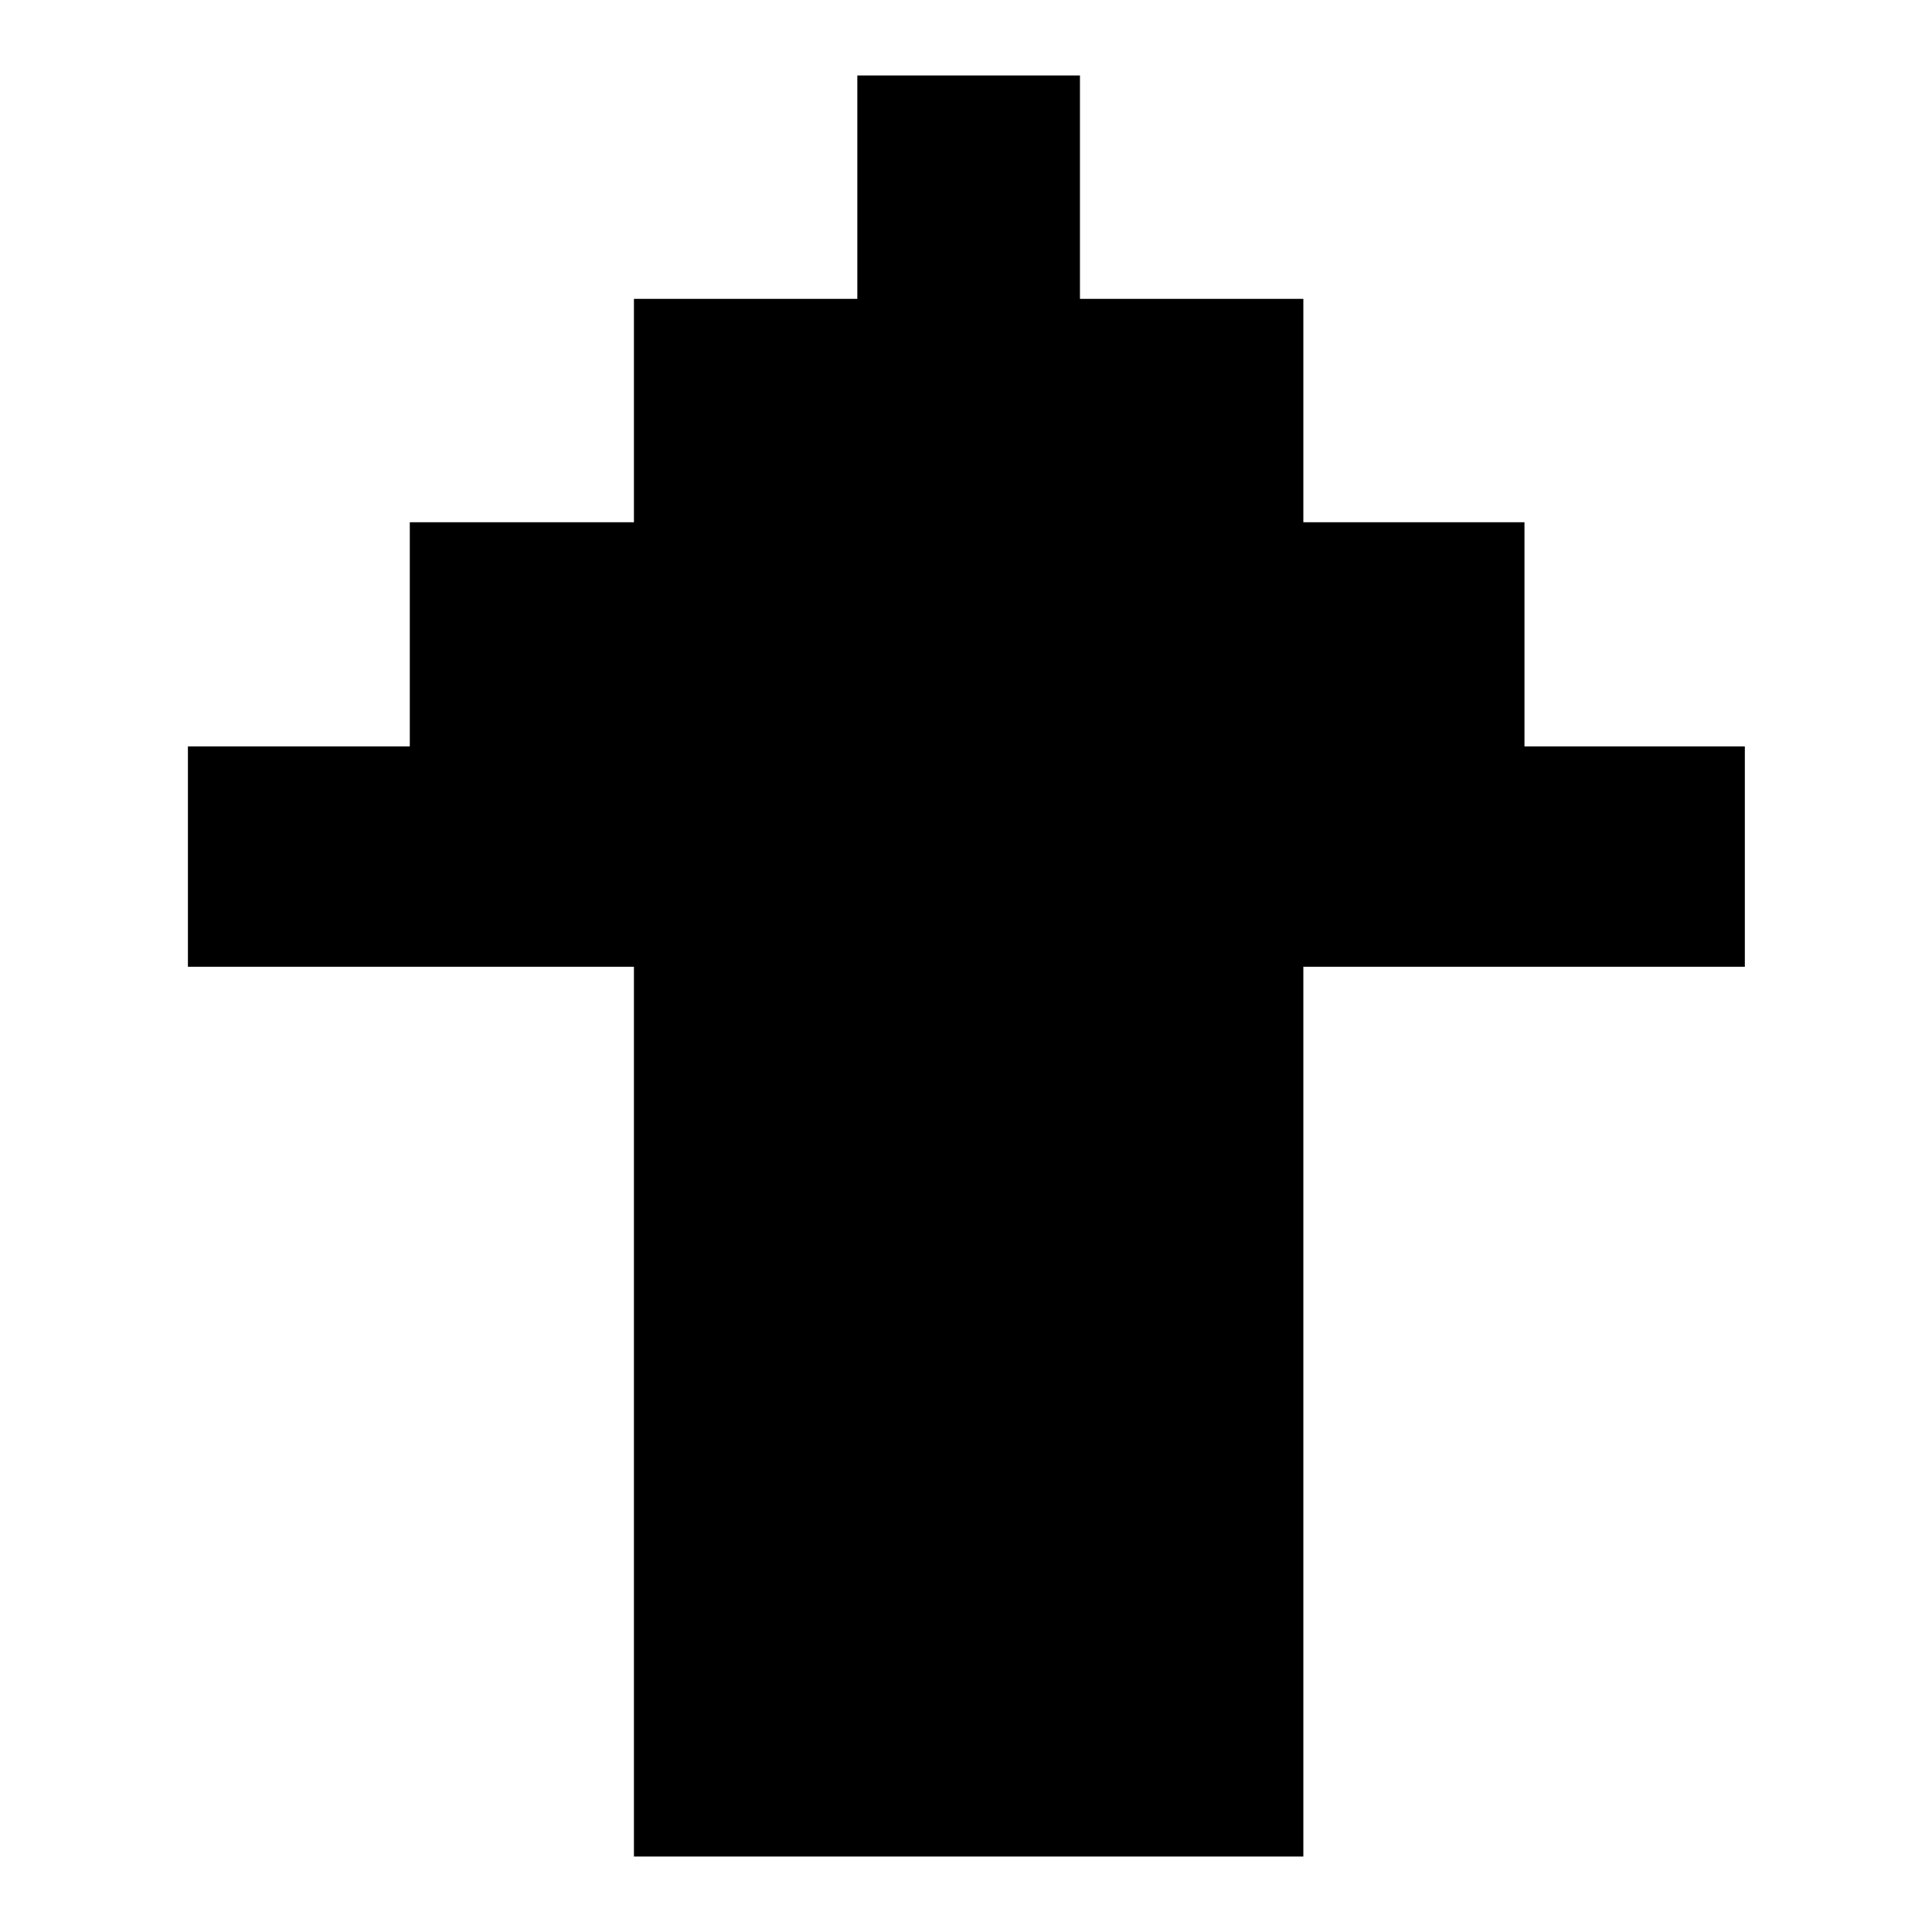<?xml version="1.0" encoding="utf-8"?>
<!-- Svg Vector Icons : http://www.onlinewebfonts.com/icon -->
<!DOCTYPE svg PUBLIC "-//W3C//DTD SVG 1.1//EN" "http://www.w3.org/Graphics/SVG/1.1/DTD/svg11.dtd">
<svg version="1.1" xmlns="http://www.w3.org/2000/svg" xmlns:xlink="http://www.w3.org/1999/xlink" x="0px" y="0px" viewBox="0 0 256 256" enable-background="new 0 0 256 256" xml:space="preserve">
<g><g><path fill="#000000" d="M231.1,98.9H202V69.2h-29.3V39.6h-29.6V10h-29.5v29.6H84v29.6H54.3v29.7H24.9v29.2H84V246h88.7V128.1h58.5V98.9L231.1,98.9z"/></g></g>
</svg>